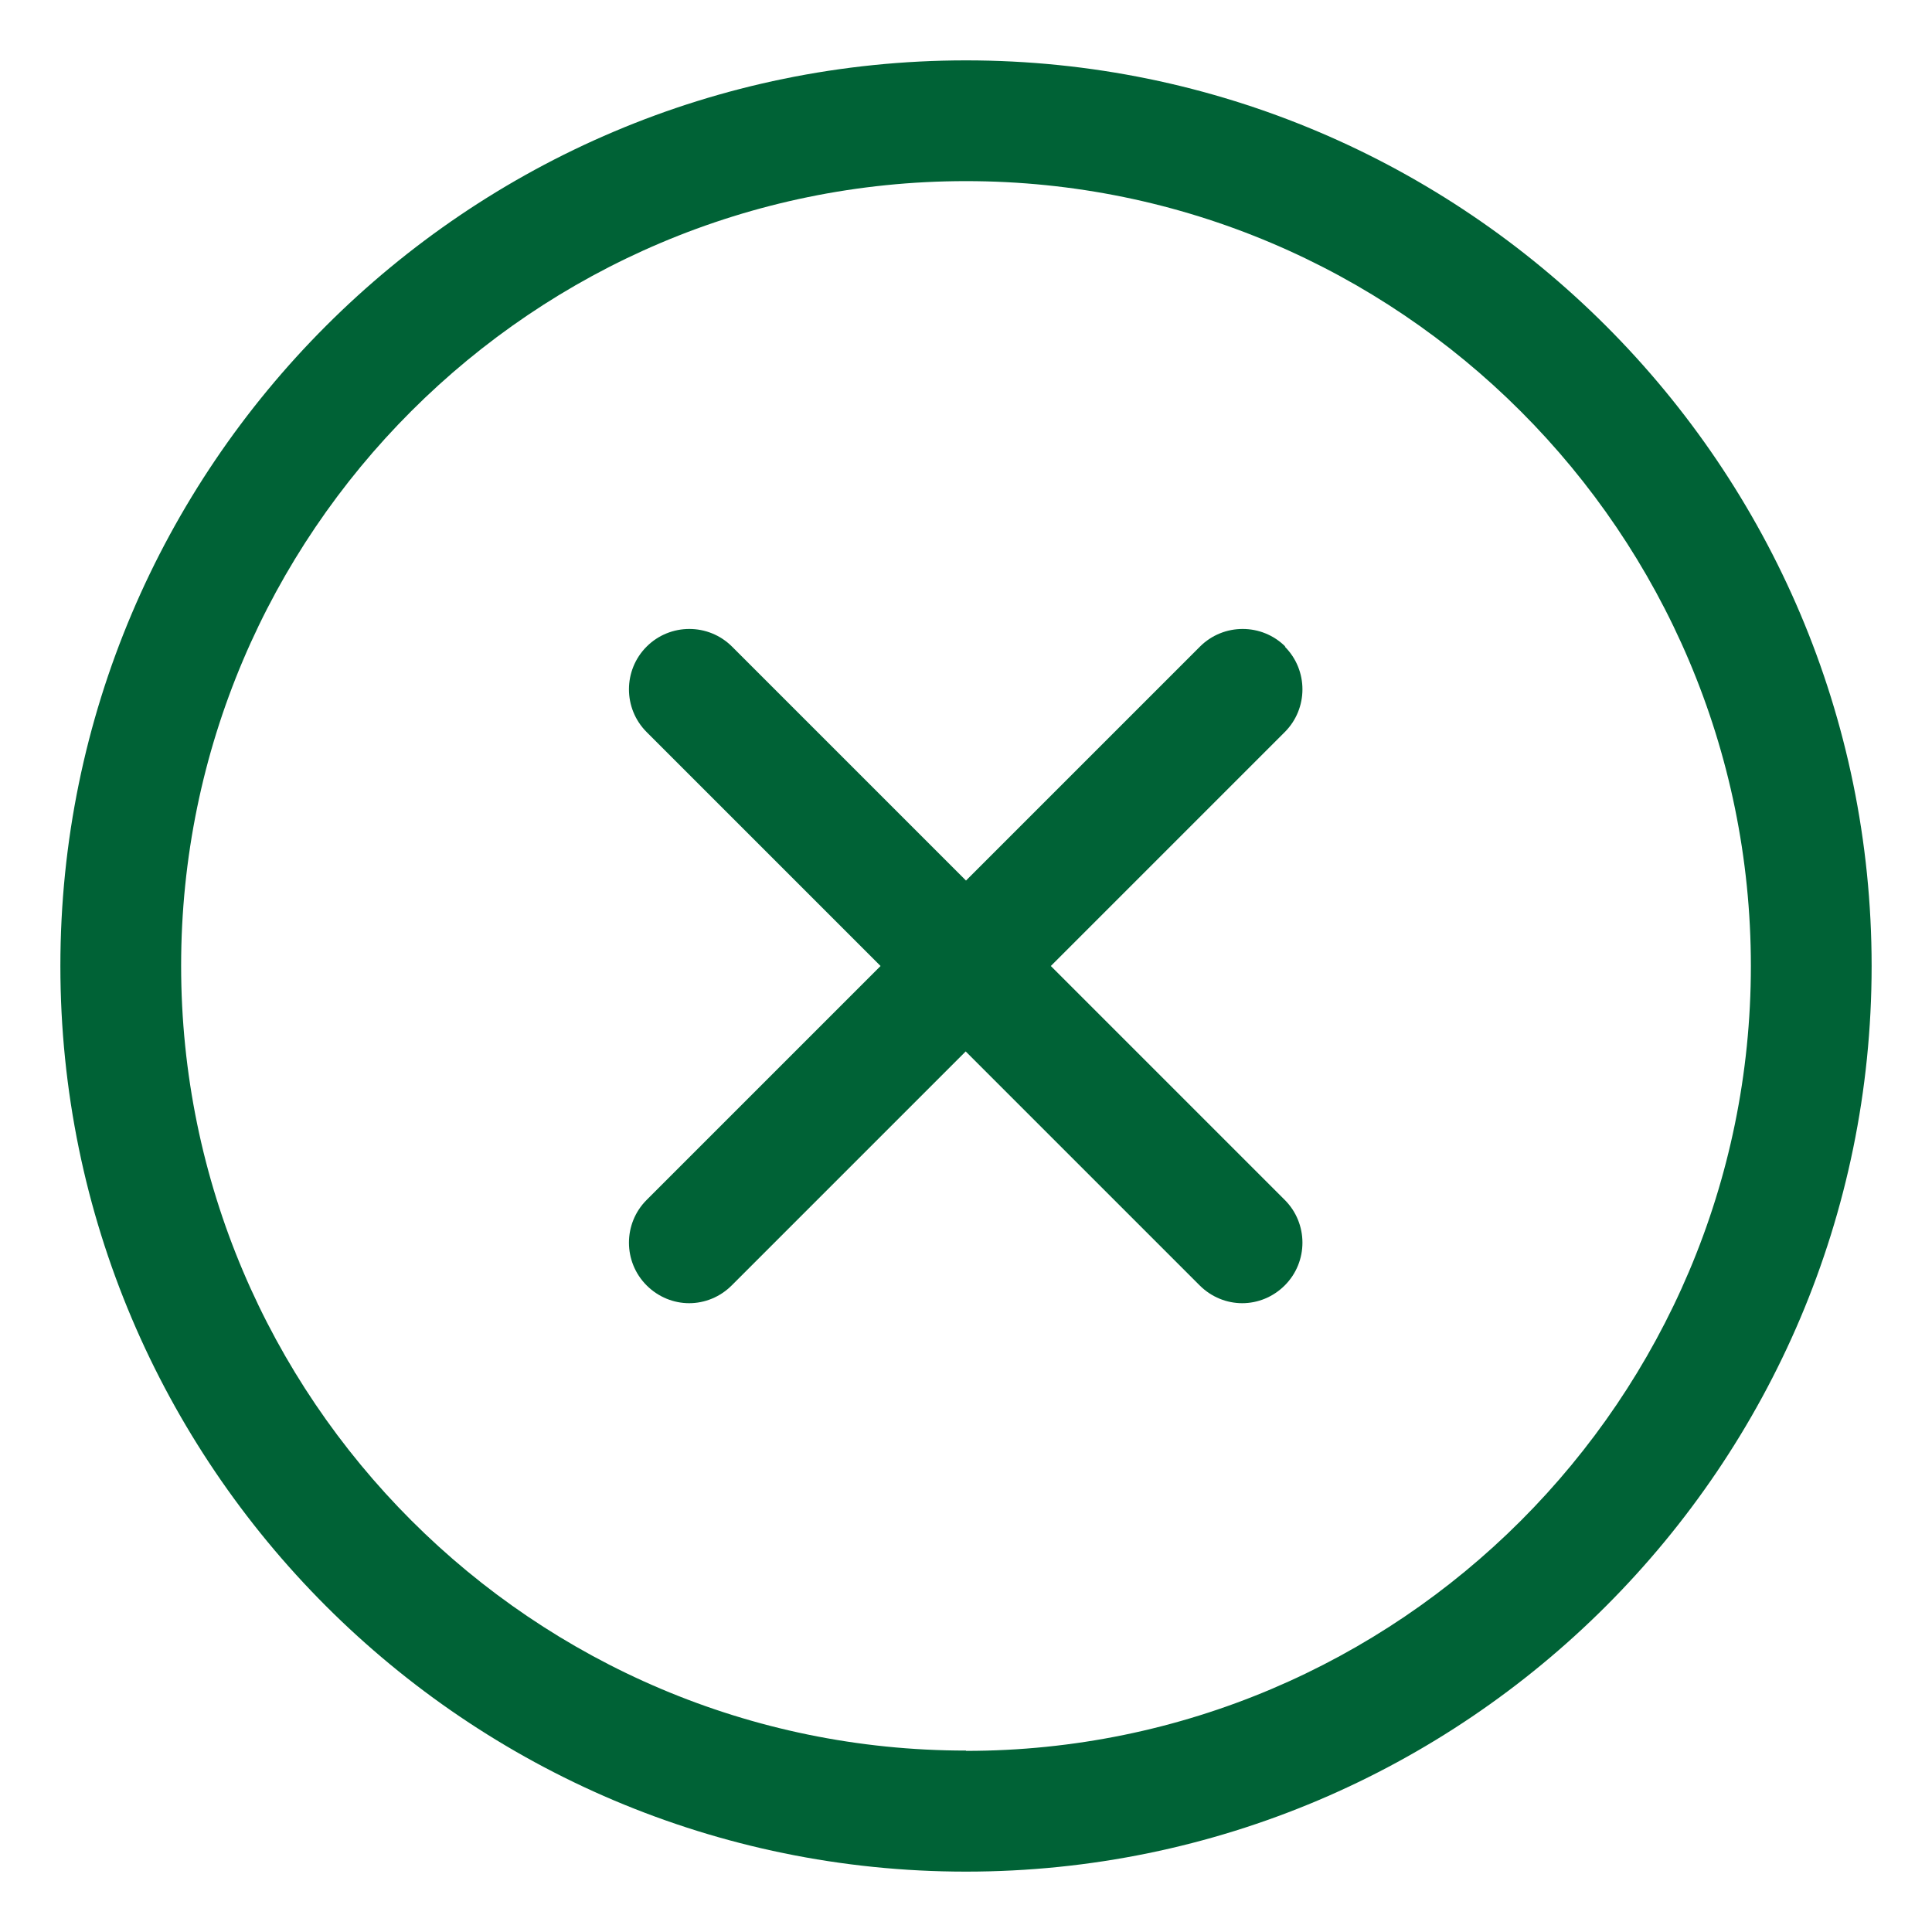 <?xml version="1.0" encoding="UTF-8"?><svg id="Design" xmlns="http://www.w3.org/2000/svg" viewBox="0 0 64 64"><defs><style>.cls-1{fill:#006236;}</style></defs><path class="cls-1" d="m32,2C15.46,2,2,15.46,2,32s13.46,30,30,30,30-13.46,30-30S48.54,2,32,2Zm0,55.99c-14.33,0-26-11.66-26-26S17.67,6,32,6s26,11.66,26,26-11.66,26-26,26Z"/><path class="cls-1" d="m42.58,21.42c-.78-.78-2.05-.78-2.83,0l-7.75,7.75-7.75-7.75c-.78-.78-2.05-.78-2.83,0s-.78,2.05,0,2.83l7.75,7.75-7.75,7.75c-.78.78-.78,2.05,0,2.83.39.39.9.59,1.41.59s1.02-.2,1.41-.59l7.75-7.75,7.75,7.75c.39.39.9.59,1.41.59s1.02-.2,1.41-.59c.78-.78.78-2.05,0-2.83l-7.75-7.75,7.75-7.75c.78-.78.78-2.05,0-2.83Z"/></svg>